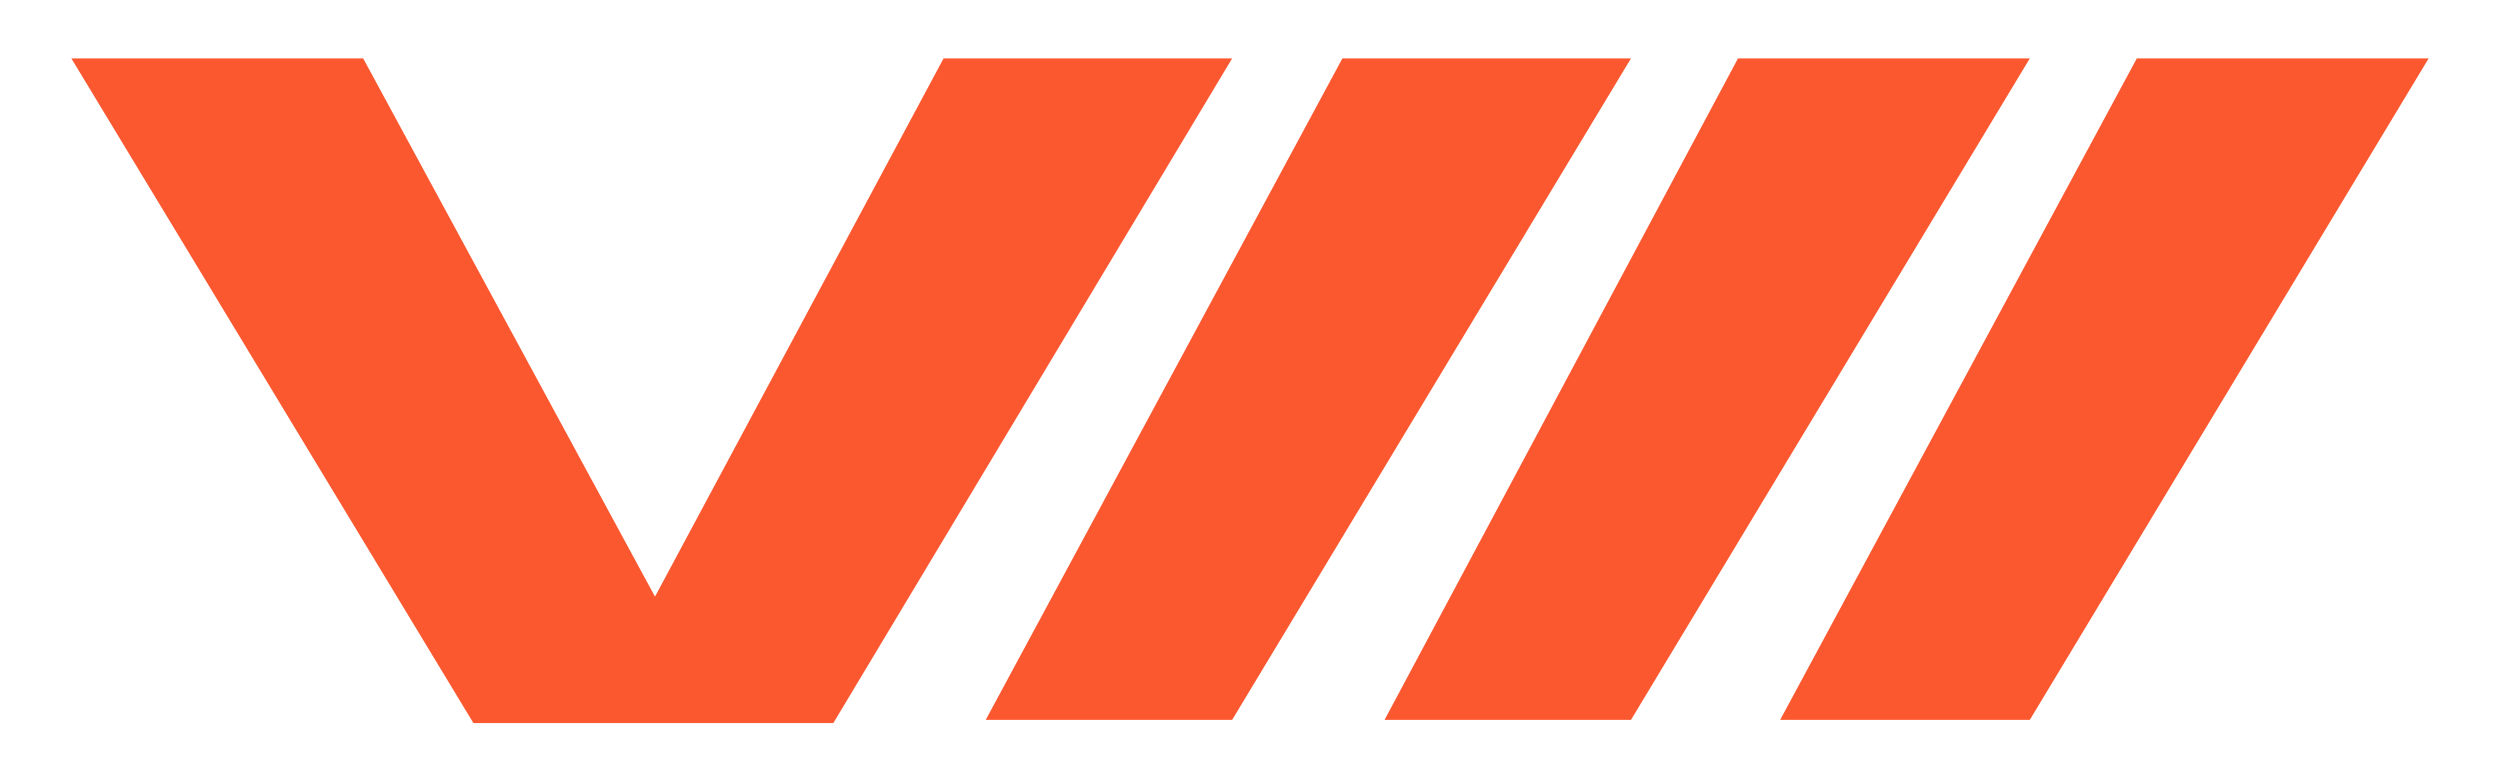 <?xml version="1.0" encoding="utf-8"?>
<!-- Generator: Adobe Illustrator 27.1.1, SVG Export Plug-In . SVG Version: 6.00 Build 0)  -->
<svg version="1.1" id="Camada_1" xmlns="http://www.w3.org/2000/svg" xmlns:xlink="http://www.w3.org/1999/xlink" x="0px" y="0px"
	 viewBox="0 0 77.1 24" style="enable-background:new 0 0 77.1 24;" xml:space="preserve">
<style type="text/css">
	.st0{fill:#FC5830;}
</style>
<g>
	<path class="st0" d="M29.1,1.8l-8.9,16.6l-9-16.6h-9l12.4,20.5c2.3,0,8.7,0,11.1,0L38,1.8H29.1z"/>
	<polygon class="st0" points="41.4,1.8 30.4,22.2 38,22.2 50.3,1.8 	"/>
	<polygon class="st0" points="53.6,1.8 42.7,22.2 50.3,22.2 62.6,1.8 	"/>
	<polygon class="st0" points="65.9,1.8 54.9,22.2 62.6,22.2 74.9,1.8 	"/>
</g>
</svg>
